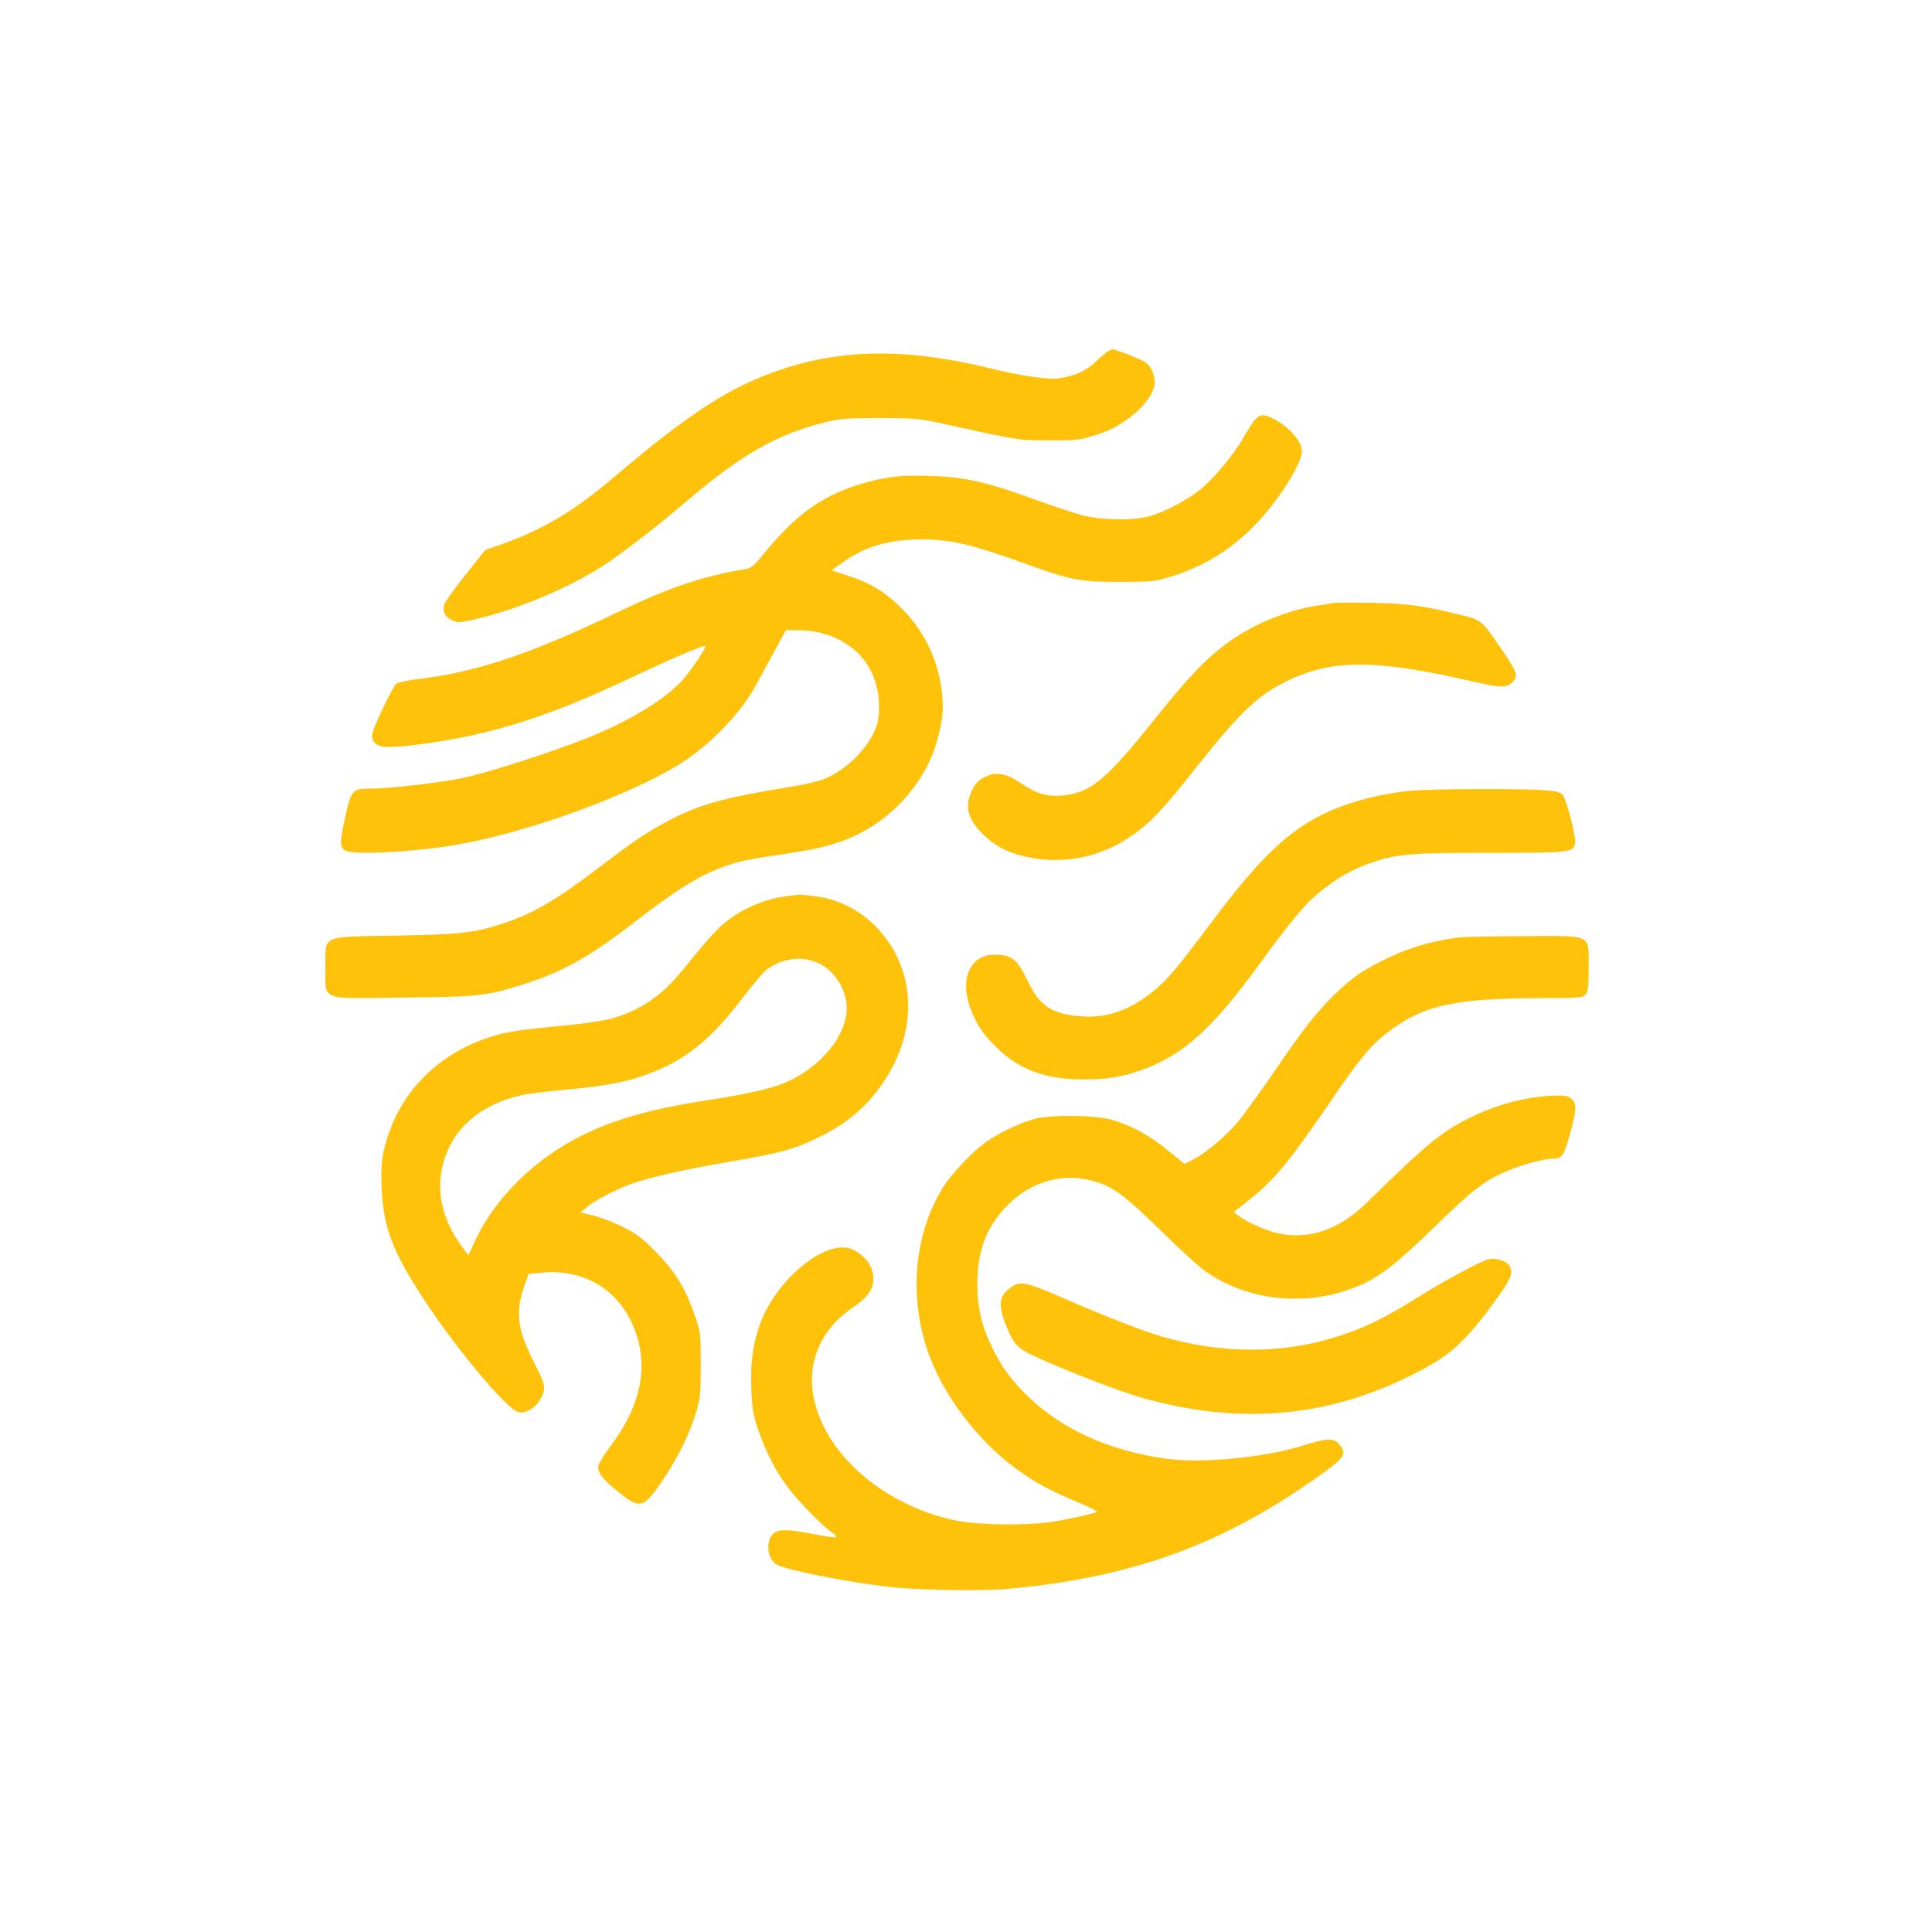 <?xml version="1.0" standalone="no"?>
<!DOCTYPE svg PUBLIC "-//W3C//DTD SVG 20010904//EN"
 "http://www.w3.org/TR/2001/REC-SVG-20010904/DTD/svg10.dtd">
<svg version="1.0" xmlns="http://www.w3.org/2000/svg"
 width="1024pt" height="1024pt" viewBox="0 0 1024 1024"
 preserveAspectRatio="xMidYMid meet">

<g transform="translate(0,1024) scale(0.1,-0.1)"
fill="#FFC20A" stroke="none">
<path d="M5880 8383 c-8 -3 -40 -29 -70 -58 -55 -51 -105 -75 -191 -89 -56
-10 -199 10 -359 49 -498 123 -873 107 -1250 -53 -207 -88 -409 -227 -745
-512 -218 -186 -381 -284 -602 -363 l-91 -32 -106 -133 c-58 -73 -108 -143
-112 -157 -9 -37 5 -65 41 -82 30 -14 39 -14 111 2 220 48 505 166 690 286
102 66 280 204 439 339 291 249 482 358 735 421 84 21 118 23 295 23 179 0
213 -3 320 -27 418 -92 411 -91 575 -91 136 -1 164 2 230 23 92 28 130 48 199
99 77 58 131 134 131 184 0 46 -20 89 -52 110 -19 13 -165 70 -171 67 -1 0 -9
-3 -17 -6z"/>
<path d="M6648 8011 c-12 -16 -39 -57 -58 -91 -49 -87 -156 -216 -225 -272
-74 -60 -194 -123 -276 -145 -90 -23 -250 -20 -353 6 -43 12 -152 47 -241 80
-259 95 -381 123 -562 128 -165 6 -237 -3 -373 -43 -212 -65 -350 -166 -534
-396 -29 -36 -47 -49 -74 -54 -228 -38 -403 -97 -662 -221 -463 -223 -747
-320 -1050 -359 -69 -8 -131 -21 -139 -27 -19 -16 -119 -223 -127 -264 -5 -24
-1 -36 15 -52 28 -28 89 -27 301 3 341 50 643 148 1061 347 214 101 380 172
387 164 6 -6 -60 -106 -110 -167 -80 -97 -255 -209 -466 -299 -174 -75 -570
-204 -712 -233 -120 -25 -394 -56 -489 -56 -96 0 -100 -5 -136 -172 -26 -120
-24 -145 12 -159 52 -19 330 -6 542 27 387 59 972 270 1246 449 146 95 304
261 378 397 19 35 63 116 98 180 l64 118 60 0 c244 0 421 -154 433 -376 3 -60
0 -96 -13 -133 -37 -112 -160 -235 -283 -282 -31 -12 -111 -30 -177 -40 -342
-55 -481 -93 -644 -180 -117 -62 -178 -104 -356 -239 -237 -181 -357 -251
-520 -305 -154 -50 -220 -57 -567 -64 -404 -7 -373 7 -373 -172 0 -176 -38
-162 420 -156 407 4 434 8 650 77 194 62 346 149 583 334 244 190 384 269 548
310 33 9 140 27 239 41 185 27 282 53 388 106 202 102 360 292 416 501 29 107
34 173 21 267 -24 173 -101 323 -228 443 -84 79 -152 119 -266 156 l-88 29 48
35 c123 90 250 128 419 129 169 0 267 -23 580 -136 222 -80 274 -89 480 -89
167 0 187 2 268 27 179 55 323 144 454 280 120 125 243 320 243 385 0 52 -68
130 -149 172 -54 27 -75 25 -103 -9z"/>
<path d="M7070 7044 c-14 -2 -56 -9 -95 -15 -163 -26 -343 -102 -477 -202
-108 -80 -203 -180 -376 -396 -246 -308 -328 -380 -458 -403 -98 -16 -163 -1
-250 59 -74 50 -125 63 -176 43 -47 -19 -68 -39 -89 -85 -37 -80 -19 -147 59
-225 67 -66 137 -102 244 -124 186 -38 373 -1 535 107 104 69 171 139 347 362
232 293 326 384 476 460 242 122 476 123 991 4 157 -36 182 -36 215 -4 32 33
28 46 -48 160 -117 172 -112 168 -235 198 -190 47 -281 59 -463 62 -96 2 -186
2 -200 -1z"/>
<path d="M7475 6049 c-55 -5 -152 -21 -215 -37 -334 -85 -509 -221 -825 -642
-205 -273 -249 -325 -328 -388 -123 -98 -239 -138 -372 -129 -155 10 -224 54
-284 180 -59 124 -88 147 -180 147 -126 0 -184 -122 -131 -275 30 -86 65 -141
139 -214 119 -119 259 -171 456 -172 124 -1 201 11 302 45 224 76 381 214 627
551 187 255 247 327 325 392 90 74 166 119 261 154 146 53 213 59 649 59 433
0 443 2 449 54 4 36 -44 223 -64 251 -12 16 -31 21 -102 27 -120 9 -585 7
-707 -3z"/>
<path d="M4168 5490 c-95 -12 -198 -51 -277 -104 -75 -50 -118 -96 -271 -285
-114 -142 -234 -222 -389 -262 -42 -11 -148 -26 -236 -34 -88 -9 -195 -20
-238 -26 -318 -42 -579 -239 -686 -518 -44 -115 -55 -185 -48 -324 10 -210 61
-340 241 -610 170 -255 425 -557 482 -571 41 -11 95 23 121 74 28 53 25 67
-37 190 -93 185 -101 269 -43 427 l15 41 77 7 c205 18 380 -79 466 -259 100
-210 64 -430 -109 -660 -36 -49 -66 -98 -66 -110 1 -36 24 -66 106 -132 115
-94 134 -90 232 54 80 117 144 245 178 357 26 83 28 103 28 260 0 166 0 172
-32 265 -50 144 -104 231 -207 336 -73 74 -106 98 -175 132 -47 23 -116 50
-154 59 l-69 17 34 29 c38 32 139 85 221 117 94 36 280 79 520 120 281 48 353
67 483 130 126 61 218 131 294 223 242 291 246 659 11 898 -84 85 -197 143
-313 158 -43 6 -84 10 -90 10 -7 -1 -38 -5 -69 -9z m168 -354 c99 -46 163
-162 150 -269 -19 -146 -159 -299 -338 -371 -78 -30 -195 -56 -422 -91 -280
-44 -477 -100 -647 -186 -244 -122 -450 -324 -555 -543 l-42 -89 -36 49 c-88
119 -127 255 -109 379 32 222 196 377 452 425 29 5 126 17 215 25 208 20 306
38 424 80 198 71 336 181 502 398 55 73 114 143 131 156 80 62 189 77 275 37z"/>
<path d="M7750 5273 c-150 -16 -288 -56 -424 -125 -108 -54 -158 -89 -245
-172 -103 -100 -168 -182 -325 -412 -75 -110 -163 -232 -195 -270 -67 -79
-163 -160 -234 -198 l-49 -25 -88 72 c-97 79 -200 135 -300 163 -82 23 -317
26 -400 5 -73 -18 -184 -69 -257 -119 -73 -49 -197 -180 -241 -255 -146 -243
-174 -562 -77 -853 76 -226 258 -471 463 -623 108 -79 185 -121 328 -180 64
-27 112 -51 108 -54 -18 -10 -152 -40 -239 -53 -141 -21 -386 -18 -508 7 -334
68 -627 292 -727 557 -86 226 -19 437 182 573 95 65 123 121 99 199 -14 49
-78 107 -128 116 -149 28 -398 -194 -471 -421 -34 -106 -45 -195 -40 -326 4
-105 10 -139 37 -219 37 -109 94 -221 154 -300 60 -78 180 -202 228 -236 23
-15 36 -30 30 -32 -6 -2 -60 6 -119 17 -134 26 -183 27 -211 4 -46 -38 -35
-140 18 -167 57 -29 366 -90 586 -116 151 -18 499 -24 641 -11 652 60 1128
232 1633 590 151 107 161 122 120 175 -27 35 -67 34 -187 -4 -202 -65 -543
-98 -733 -71 -280 40 -509 137 -688 291 -102 89 -173 177 -226 285 -61 121
-85 222 -85 349 0 179 49 306 161 419 119 120 275 168 430 133 117 -26 178
-69 377 -264 97 -96 204 -194 238 -218 224 -160 540 -193 806 -83 118 48 204
115 414 319 209 204 270 249 408 304 71 29 181 56 228 56 37 0 51 24 82 141
32 118 33 150 5 175 -17 16 -34 19 -93 17 -146 -5 -307 -48 -447 -118 -153
-77 -219 -131 -549 -453 -138 -134 -284 -188 -445 -163 -68 11 -183 60 -233
99 l-23 18 81 64 c130 102 209 197 425 512 155 228 216 303 298 367 194 153
354 190 838 191 187 0 207 2 222 18 14 15 17 41 17 145 0 180 25 167 -344 165
-160 0 -307 -3 -326 -5z"/>
<path d="M7880 3563 c-50 -17 -232 -116 -354 -192 -185 -116 -285 -165 -426
-211 -295 -97 -616 -98 -942 -4 -100 29 -316 113 -546 214 -173 75 -204 81
-252 48 -66 -45 -72 -94 -25 -210 38 -94 59 -115 154 -159 151 -70 452 -187
565 -218 498 -140 949 -107 1385 100 240 114 317 181 499 433 68 95 80 123 66
161 -13 32 -81 53 -124 38z"/>
</g>
</svg>
